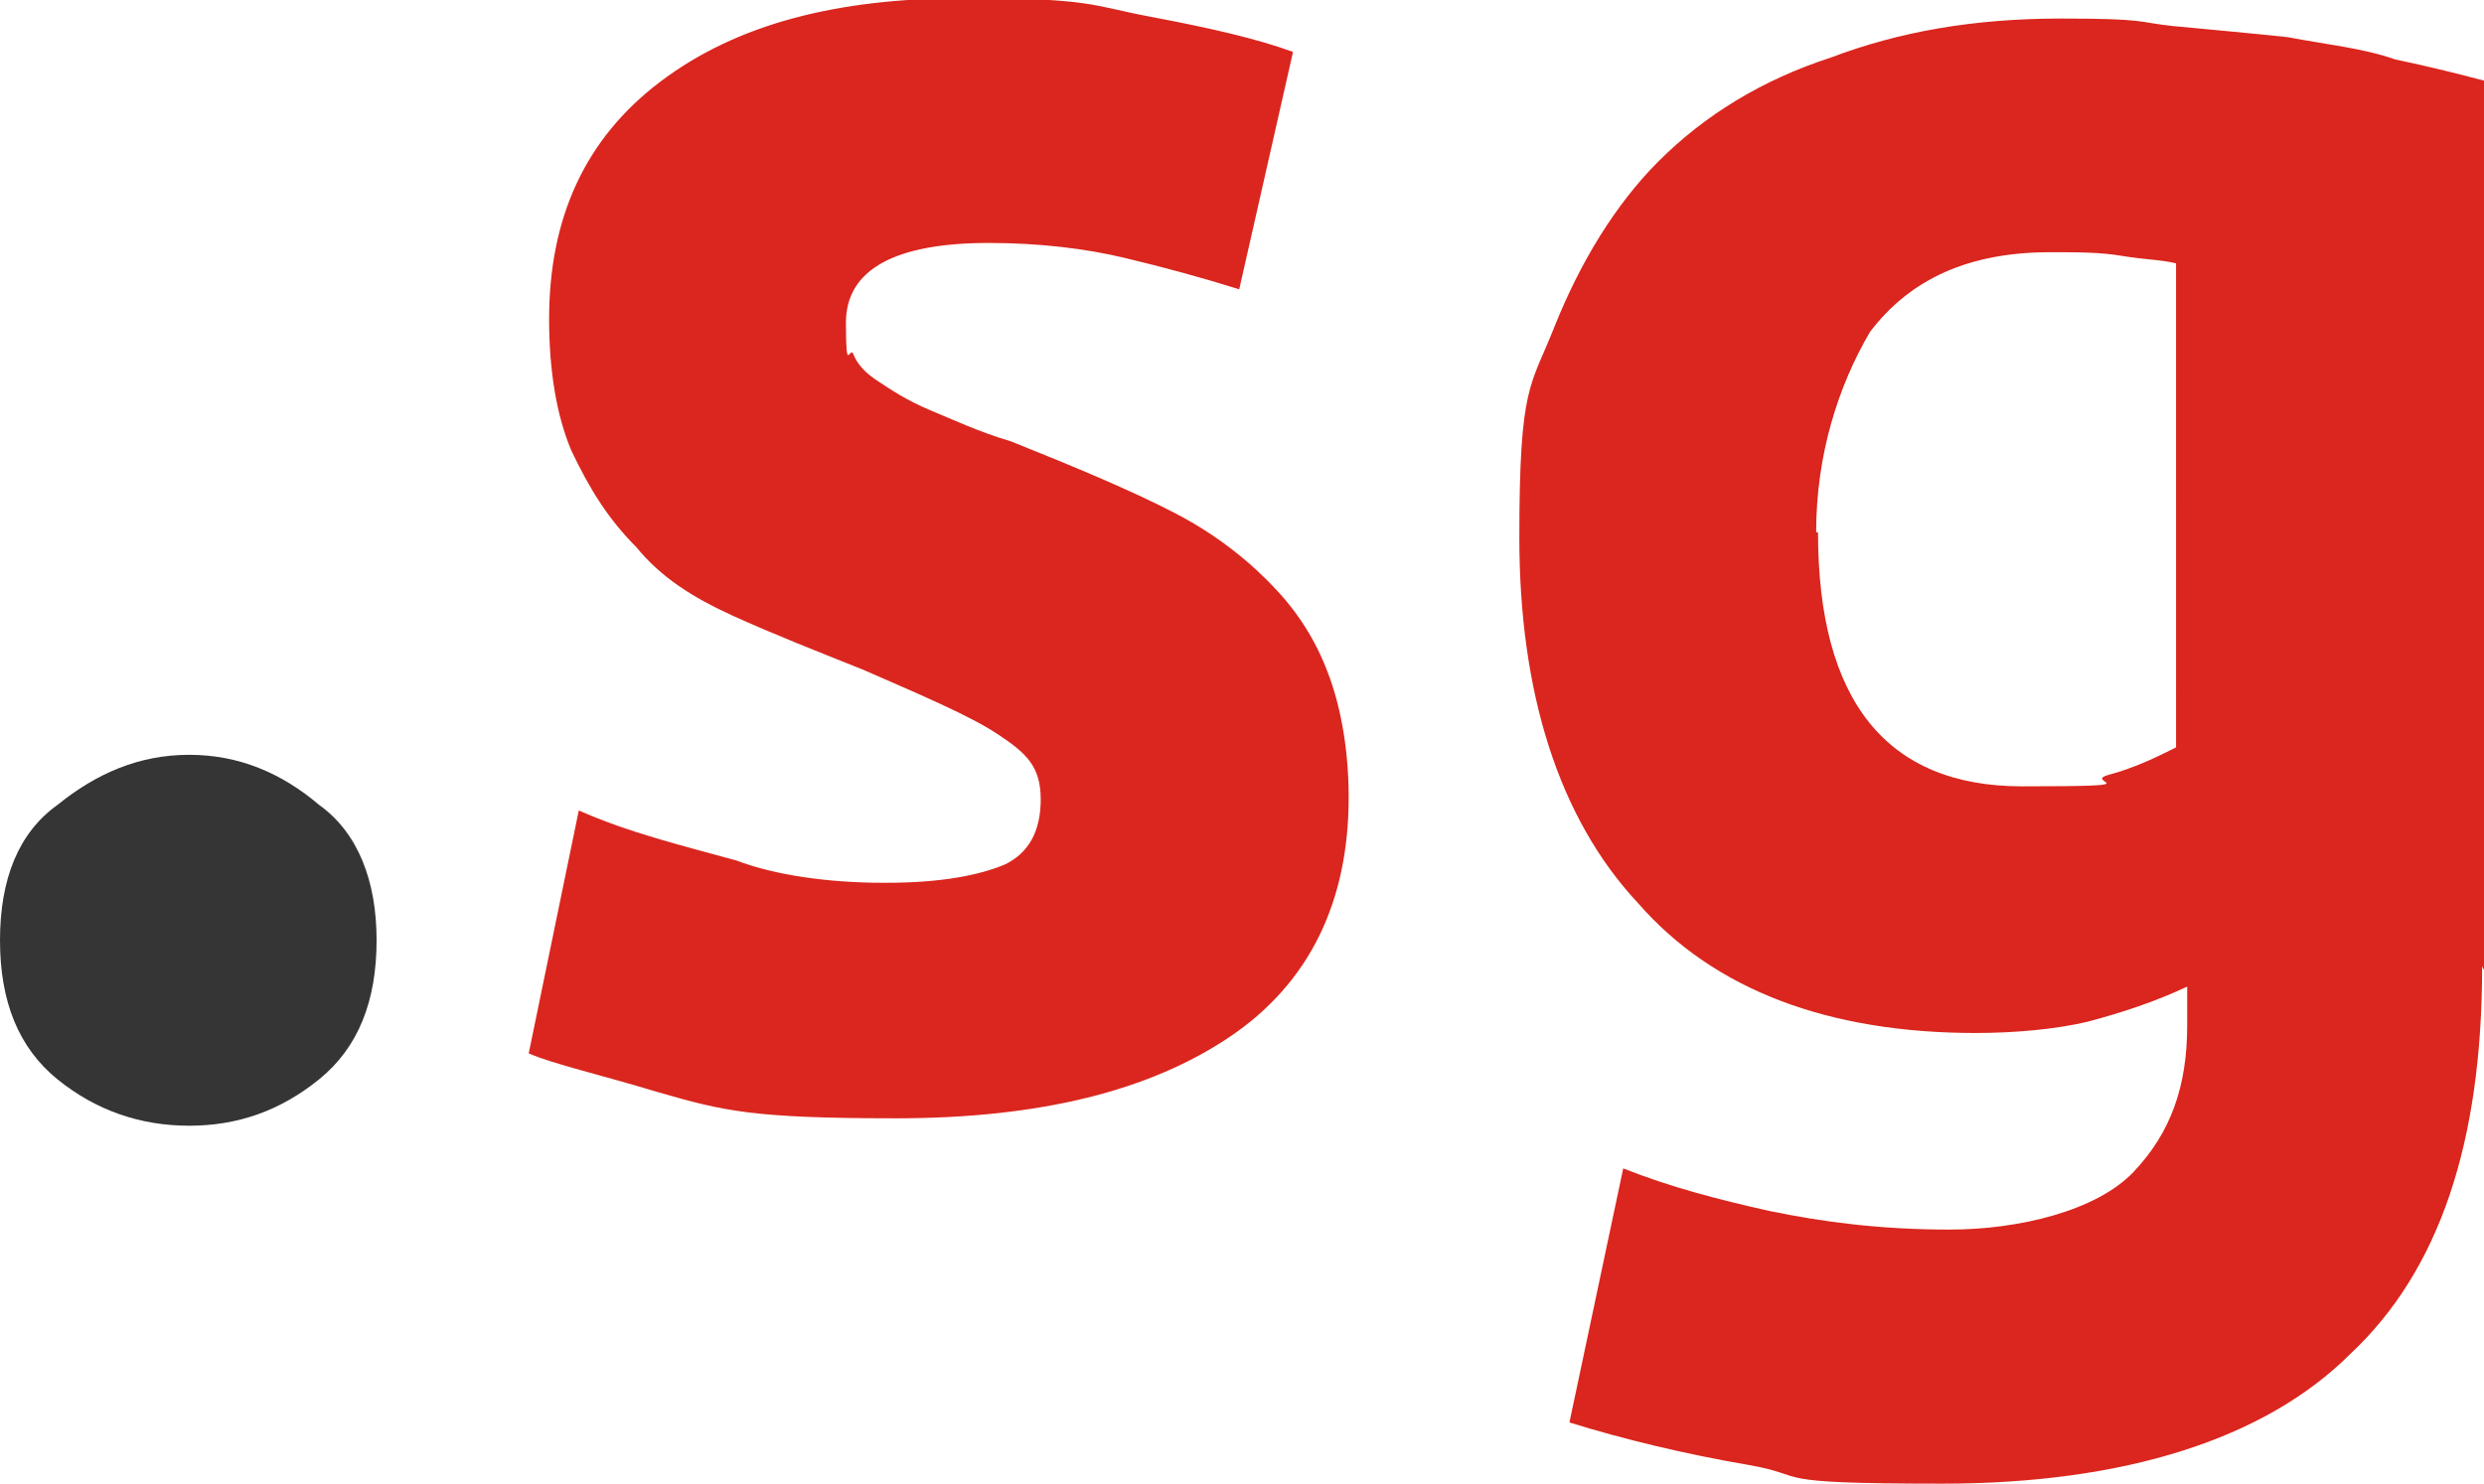 <?xml version="1.0" encoding="UTF-8"?>
<svg id="Layer_1" xmlns="http://www.w3.org/2000/svg" version="1.1" viewBox="0 0 133.9 80">
  <!-- Generator: Adobe Illustrator 29.1.0, SVG Export Plug-In . SVG Version: 2.1.0 Build 142)  -->
  <defs>
    <style>
      .st0 {
        fill: #353535;
      }

      .st1 {
        fill: #da261e;
      }
    </style>
  </defs>
  <path class="st1" d="M98,28.7c0,9.1,3.7,13.7,11,13.7s3.3-.2,4.6-.6c1.5-.4,2.7-1,3.7-1.5V14.2c-.8-.2-1.7-.2-2.9-.4s-2.3-.2-3.9-.2c-4.3,0-7.5,1.4-9.7,4.3-1.7,2.9-2.9,6.6-2.9,10.8ZM133.8,52.1c0,9.5-2.3,16.4-7.1,20.9-4.6,4.6-12.2,7-22,7s-7-.4-10.4-1c-3.5-.6-6.8-1.4-9.7-2.3l2.9-13.7c2.5,1,5.2,1.7,7.9,2.3,2.9.6,6,1,9.7,1s7.9-1,9.9-3.1,2.9-4.6,2.9-7.9v-2.1c-1.7.8-3.5,1.4-5.4,1.9-1.7.4-3.9.6-6,.6-7.9,0-14.1-2.3-18.2-7-4.3-4.6-6.4-11.4-6.4-19.7s.6-8.1,1.9-11.4c1.4-3.5,3.3-6.6,5.6-8.9,2.5-2.5,5.6-4.4,9.3-5.6,3.7-1.4,7.7-2.1,12.4-2.1s4.1.2,6,.4c2.1.2,4.3.4,6.2.6,2.1.4,4.1.6,5.8,1.2,1.9.4,3.5.8,5,1.2v47.9h-.2ZM47.8,47.6c2.9,0,5-.4,6.4-1,1.2-.6,1.9-1.7,1.9-3.5s-.8-2.5-2.3-3.5c-1.5-1-4.1-2.1-7.3-3.5-2.5-1-4.8-1.9-7-2.9s-3.9-2.1-5.2-3.7c-1.5-1.5-2.5-3.1-3.5-5.2-.8-1.9-1.2-4.3-1.2-7.1,0-5.4,1.9-9.7,6-12.8S45.1-.1,52-.1s6.8.4,10,1,5.8,1.2,7.7,1.9l-2.9,12.8c-1.9-.6-4.1-1.2-6.2-1.7s-4.6-.8-7.3-.8c-5,0-7.7,1.4-7.7,4.3s.2,1.2.4,1.7.6,1,1.4,1.5c.6.4,1.5,1,2.7,1.5s2.7,1.2,4.4,1.7c3.5,1.4,6.6,2.7,8.9,3.9s4.1,2.7,5.4,4.1c1.4,1.5,2.3,3.1,2.9,4.8s1,3.9,1,6.4c0,5.6-2.1,10-6.4,12.9s-10.2,4.4-18,4.4-9.3-.4-12.8-1.4c-3.3-1-5.6-1.5-7-2.1l2.7-13.1c2.7,1.2,5.6,1.9,8.5,2.7,2.1.8,5,1.2,7.9,1.2Z"/>
  <path class="st0" d="M20.3,50.7c0,3.3-1,5.8-3.1,7.5s-4.4,2.5-7,2.5-5-.8-7.1-2.5C1,56.5,0,54,0,50.7s1-5.8,3.1-7.3c2.1-1.7,4.4-2.7,7.1-2.7s5,1,7,2.7c2.1,1.5,3.1,4.1,3.1,7.3Z"/>
</svg>